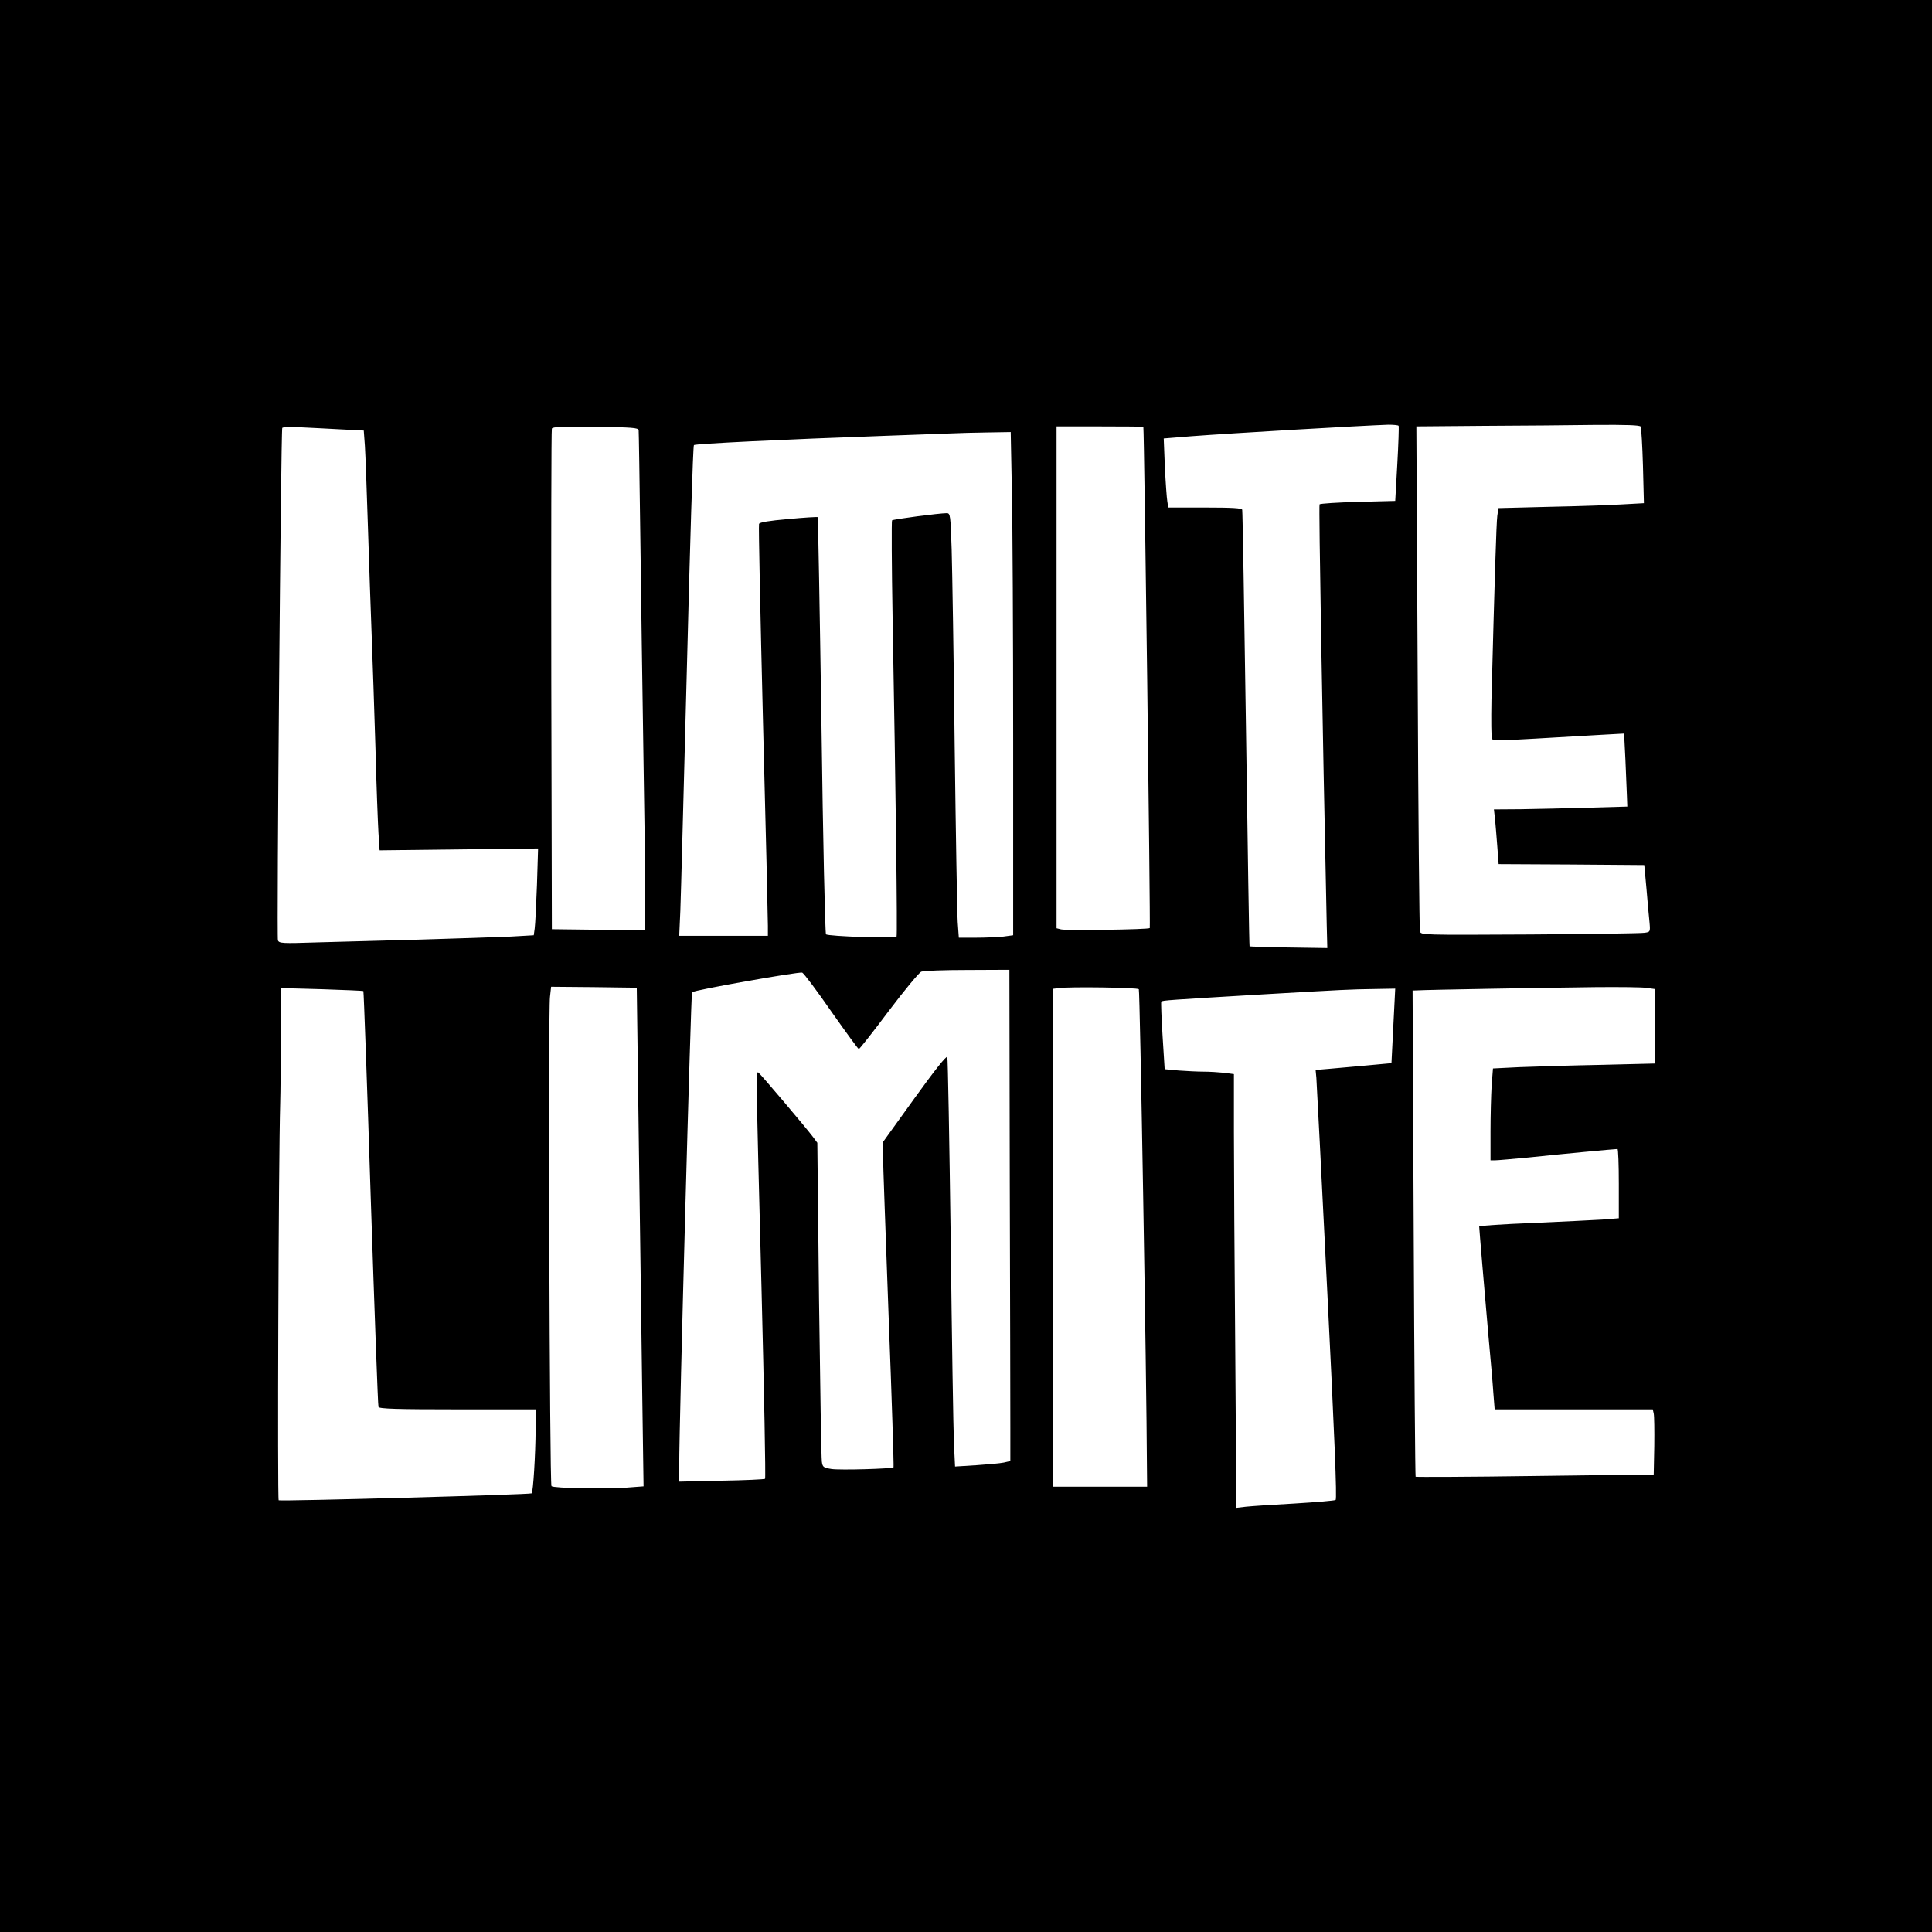 <?xml version="1.0" standalone="no"?>
<!DOCTYPE svg PUBLIC "-//W3C//DTD SVG 20010904//EN"
 "http://www.w3.org/TR/2001/REC-SVG-20010904/DTD/svg10.dtd">
<svg version="1.0" xmlns="http://www.w3.org/2000/svg"
 width="1024pt" height="1024pt" viewBox="0 0 1024 1024"
 preserveAspectRatio="xMidYMid meet">
<g transform="translate(0,1024) scale(0.1,-0.1)"
fill="#000000" stroke="none">
<path d="M0 5120 l0 -5120 5120 0 5120 0 0 5120 0 5120 -5120 0 -5120 0 0
-5120z m7413 2863 c2 -5 -1 -96 -7 -203 l-11 -195 -197 -5 c-109 -3 -200 -9
-204 -13 -5 -5 15 -1154 38 -2232 l3 -120 -205 3 c-113 2 -206 5 -207 6 -2 1
-10 520 -19 1152 -9 632 -18 1155 -20 1162 -2 9 -51 12 -198 12 l-194 0 -5 33
c-3 17 -9 100 -13 183 l-6 150 148 12 c210 16 898 56 1041 61 28 0 54 -2 56
-6z m1283 -4 c3 -6 9 -100 12 -209 l5 -197 -109 -6 c-60 -4 -233 -10 -386 -13
l-276 -7 -6 -41 c-5 -36 -14 -325 -31 -976 -2 -107 -1 -200 3 -207 5 -8 61 -8
227 2 121 7 277 16 346 20 l127 7 7 -139 c3 -76 7 -163 8 -193 l2 -55 -210 -6
c-115 -3 -275 -7 -354 -8 l-143 -1 6 -52 c3 -29 8 -95 12 -145 l7 -93 386 -2
386 -3 12 -130 c6 -71 13 -151 16 -177 4 -47 3 -48 -27 -52 -17 -3 -291 -7
-608 -9 -576 -3 -577 -3 -582 17 -3 12 -9 618 -12 1348 l-7 1328 359 3 c197 1
463 3 591 5 161 1 234 -1 239 -9z m-6884 -15 l116 -6 6 -81 c3 -45 10 -237 16
-427 6 -190 15 -451 20 -580 5 -129 14 -397 20 -595 5 -198 13 -401 16 -451
l6 -91 420 5 420 5 -6 -194 c-4 -107 -9 -210 -12 -230 l-5 -36 -122 -7 c-67
-3 -282 -10 -477 -16 -195 -5 -444 -12 -553 -15 -180 -6 -198 -5 -204 11 -7
20 16 2704 23 2716 3 5 49 6 102 3 54 -2 150 -8 214 -11z m1573 -4 c1 -8 5
-267 9 -575 4 -308 11 -814 16 -1125 5 -311 10 -652 10 -758 l0 -192 -247 2
-248 3 -3 1320 c-1 726 0 1326 3 1333 3 10 55 12 231 10 193 -3 227 -5 229
-18z m2675 18 c5 -30 38 -2653 34 -2657 -8 -8 -440 -14 -470 -7 l-24 6 0 1330
0 1330 230 0 c127 0 230 -1 230 -2z m-697 -335 c4 -170 7 -770 7 -1334 l0
-1026 -52 -7 c-29 -3 -94 -6 -145 -6 l-91 0 -6 83 c-3 45 -10 465 -16 932 -5
468 -13 937 -16 1043 -6 181 -7 192 -26 192 -40 0 -283 -32 -290 -38 -3 -4 -2
-239 3 -522 17 -931 26 -1675 21 -1684 -6 -11 -363 1 -374 12 -5 5 -16 504
-24 1108 -9 604 -18 1101 -20 1103 -1 2 -71 -2 -155 -10 -103 -9 -153 -17
-156 -26 -3 -7 7 -477 21 -1045 15 -568 26 -1057 26 -1085 l0 -53 -235 0 -235
0 6 133 c3 72 18 656 35 1297 16 640 32 1167 37 1171 7 7 475 30 1012 49 157
6 317 12 355 13 39 2 124 4 191 5 l121 2 6 -307z m-11 -3668 c2 -619 3 -1205
3 -1302 l0 -177 -35 -8 c-19 -4 -85 -10 -146 -14 l-112 -7 -6 124 c-3 68 -11
554 -17 1079 -7 525 -15 961 -18 968 -5 8 -71 -76 -174 -219 l-167 -232 0 -66
c0 -36 14 -423 30 -860 17 -437 28 -796 26 -798 -8 -8 -284 -16 -329 -9 -43 7
-47 10 -51 39 -3 18 -9 405 -15 861 l-9 829 -23 31 c-36 48 -278 334 -289 341
-13 8 -14 25 16 -1134 14 -557 23 -1016 19 -1019 -3 -3 -107 -8 -230 -10
l-225 -5 0 89 c0 223 62 2500 68 2505 12 12 568 110 584 104 9 -4 78 -96 154
-206 77 -109 142 -199 146 -199 4 0 75 90 158 201 83 110 161 204 173 209 12
5 122 9 245 9 l222 1 2 -1125z m-1966 200 c6 -456 15 -1051 18 -1322 l7 -491
-93 -7 c-116 -8 -384 -3 -395 8 -10 10 -18 2515 -8 2593 l6 54 227 -2 227 -3
11 -830z m2650 822 c6 -5 41 -2061 43 -2534 l1 -103 -250 0 -250 0 0 1319 0
1320 33 4 c53 8 415 3 423 -6z m2692 7 l42 -6 0 -198 0 -197 -287 -7 c-159 -3
-351 -9 -429 -12 l-141 -7 -7 -90 c-3 -49 -6 -159 -6 -244 l0 -153 24 0 c13 0
92 7 177 15 160 17 458 45 472 45 4 0 7 -83 7 -184 l0 -183 -87 -7 c-49 -3
-215 -11 -370 -18 -156 -6 -283 -15 -283 -18 0 -11 30 -364 49 -580 11 -118
23 -254 26 -302 l7 -88 419 0 419 0 5 -22 c3 -13 4 -90 3 -173 l-3 -150 -628
-8 c-346 -5 -631 -6 -634 -4 -2 3 -7 584 -10 1291 l-6 1286 29 1 c42 3 681 14
944 17 124 1 244 0 268 -4z m-6802 -17 c2 -2 20 -495 39 -1097 20 -602 38
-1101 41 -1107 3 -10 95 -13 419 -13 l415 0 -1 -107 c-1 -134 -13 -330 -21
-338 -7 -7 -1329 -43 -1341 -37 -7 4 -1 1799 8 2102 2 63 3 227 4 364 l1 249
217 -6 c119 -4 218 -8 219 -10z m5459 -184 l-10 -198 -130 -12 c-71 -6 -162
-15 -201 -18 l-71 -6 4 -42 c2 -23 28 -534 58 -1136 38 -760 52 -1097 44
-1101 -5 -4 -103 -12 -217 -19 -114 -6 -230 -14 -258 -17 l-51 -6 -6 843 c-4
463 -7 980 -7 1149 l0 307 -52 7 c-29 3 -78 6 -109 6 -31 0 -90 3 -131 6 l-75
7 -11 175 c-6 97 -9 179 -7 183 5 7 42 9 545 39 434 25 452 26 585 28 l110 2
-10 -197z"/>
</g>
</svg>
